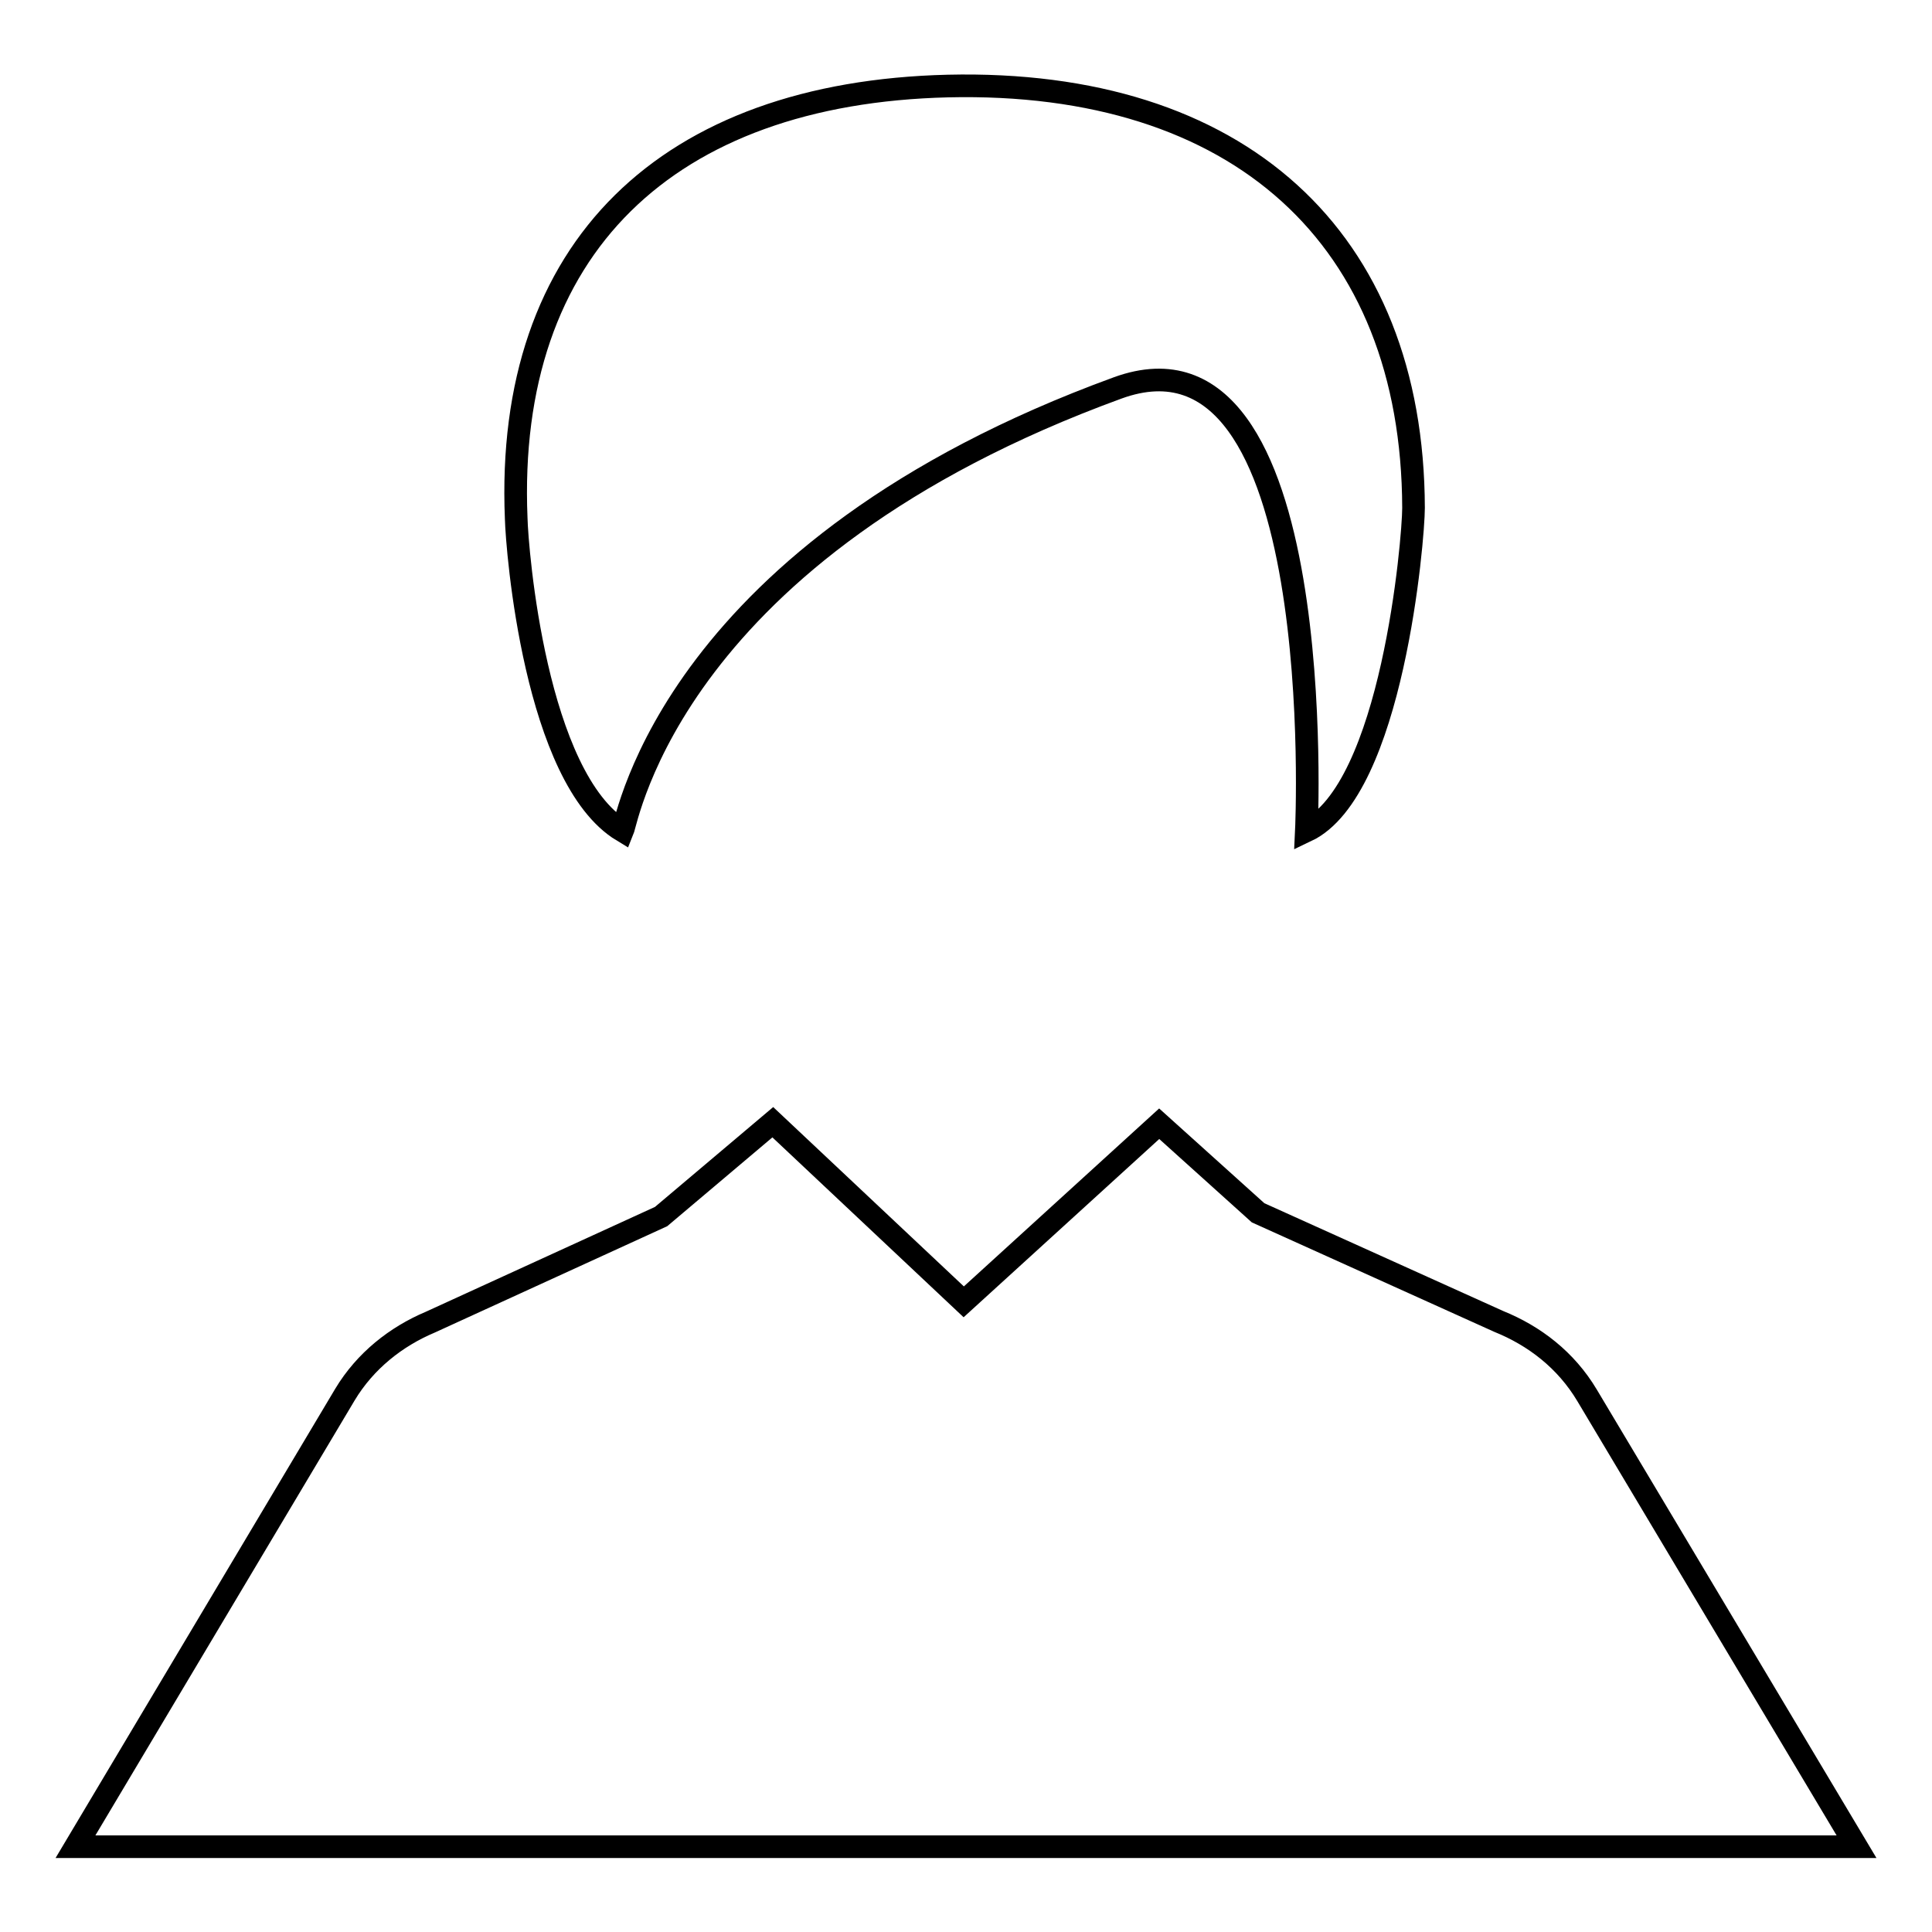 <?xml version="1.0" encoding="utf-8"?>
<!-- Svg Vector Icons : http://www.onlinewebfonts.com/icon -->
<!DOCTYPE svg PUBLIC "-//W3C//DTD SVG 1.1//EN" "http://www.w3.org/Graphics/SVG/1.1/DTD/svg11.dtd">
<svg version="1.1" xmlns="http://www.w3.org/2000/svg" xmlns:xlink="http://www.w3.org/1999/xlink" x="0px" y="0px" viewBox="0 0 256 256" enable-background="new 0 0 256 256" xml:space="preserve">
<g><g><g><g><path stroke-width="3" fill-opacity="0" stroke="#000000"  d="M210.3,184.9c-2.8-4.7-7-7.9-11.7-9.8l-31.9-14.4l-13.1-11.8l-25.9,23.6l-25.3-23.8l-14.8,12.5L57,175.2c-4.5,1.9-8.6,5.1-11.3,9.6L10,244.7h236L210.3,184.9z"/><path stroke-width="3" fill-opacity="0" stroke="#000000"  d="M82.5,110.1c0.7-1.7,6.7-37.2,65.6-58.7c28.3-10.3,25,58.7,25,58.7c11.4-5.4,14.2-38.7,14.2-42.8c-0.1-35.8-23.2-56.8-61.7-55.9c-37.1,0.9-58.7,21.4-57.2,57.3C68.5,72.8,70.9,103.1,82.5,110.1z"/></g></g><g></g><g></g><g></g><g></g><g></g><g></g><g></g><g></g><g></g><g></g><g></g><g></g><g></g><g></g><g></g></g></g>
</svg>